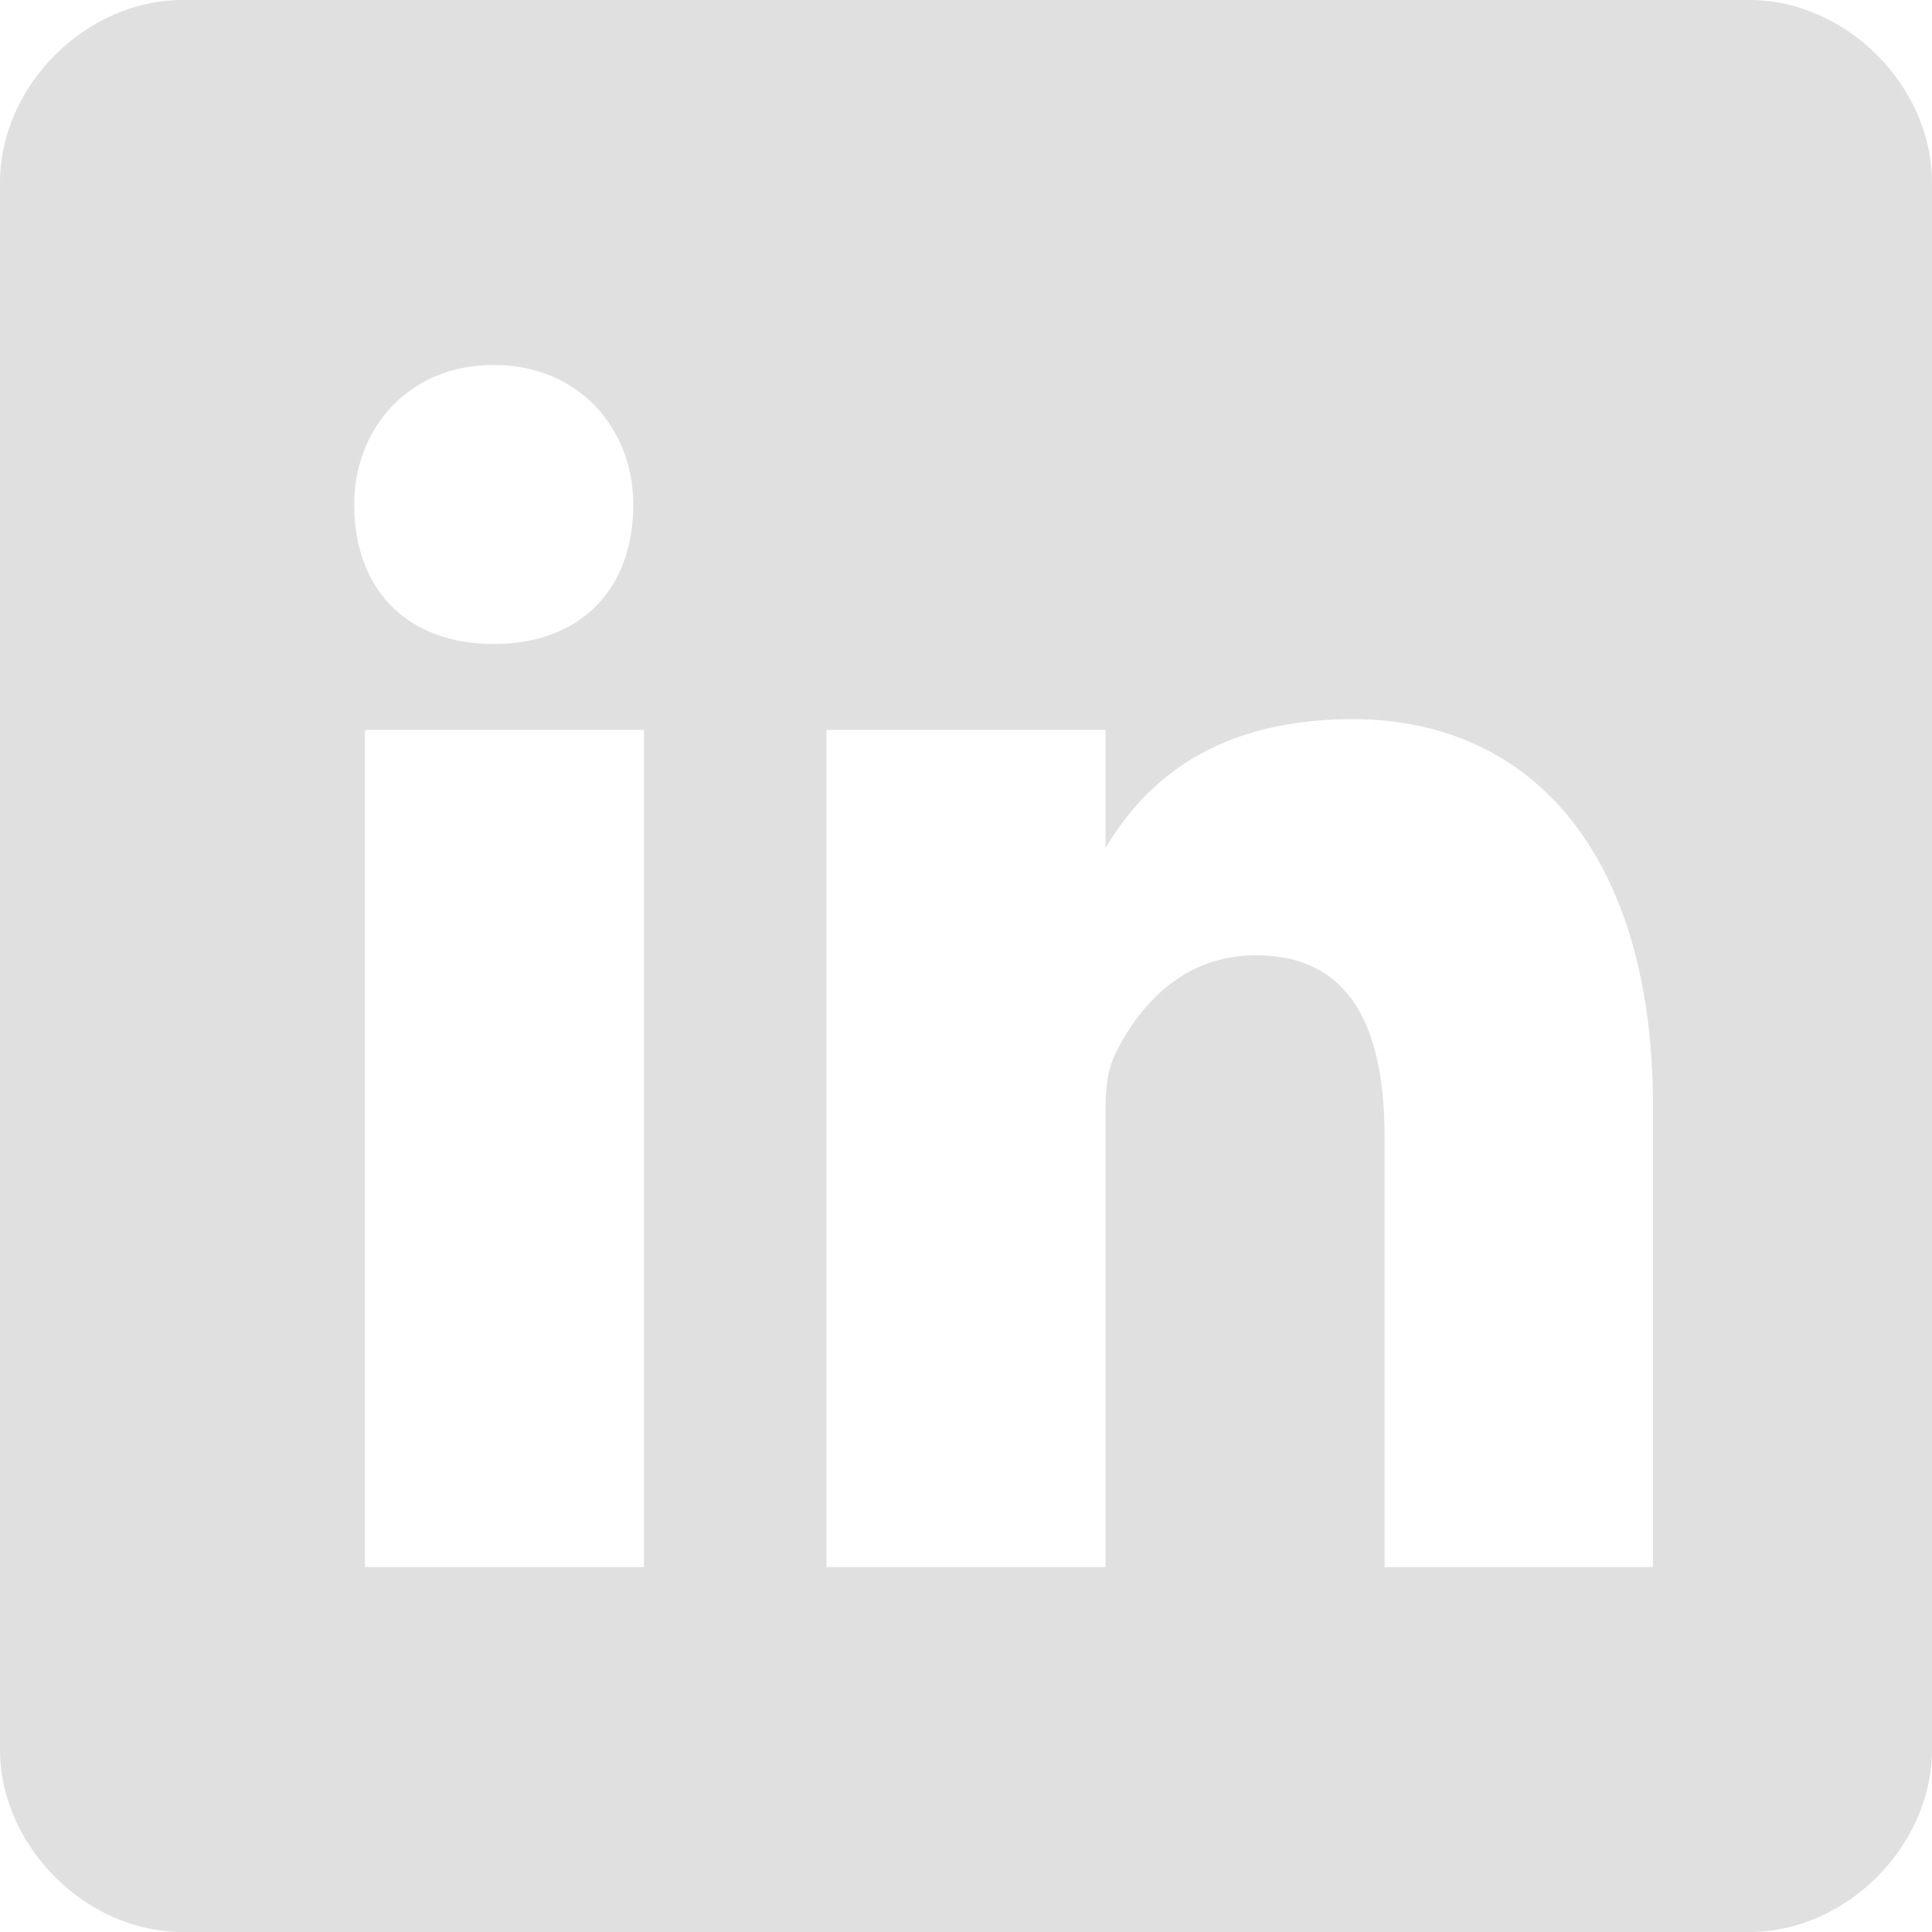 <svg xmlns="http://www.w3.org/2000/svg" width="18" height="18" fill="none"><path fill="#E0E0E0" fill-rule="evenodd" d="M16.3 0H1.7C.8 0 0 .8 0 1.7v14.6c0 .9.8 1.7 1.7 1.7h14.6c.9 0 1.7-.8 1.7-1.7V1.7c0-.9-.8-1.7-1.7-1.7M4.6 3.4c.8 0 1.3.6 1.3 1.3 0 .8-.5 1.3-1.3 1.3s-1.3-.5-1.3-1.3c0-.7.5-1.3 1.3-1.3M6 14.6H3.4V6.8H6zm9.4 0h-2.5v-4c0-1-.3-1.7-1.2-1.7-.7 0-1.1.5-1.3.9-.1.2-.1.4-.1.6v4.2H7.7V6.8h2.6v1.1c.3-.5.9-1.2 2.3-1.2 1.7 0 2.8 1.3 2.8 3.6z" clip-rule="evenodd"/></svg>